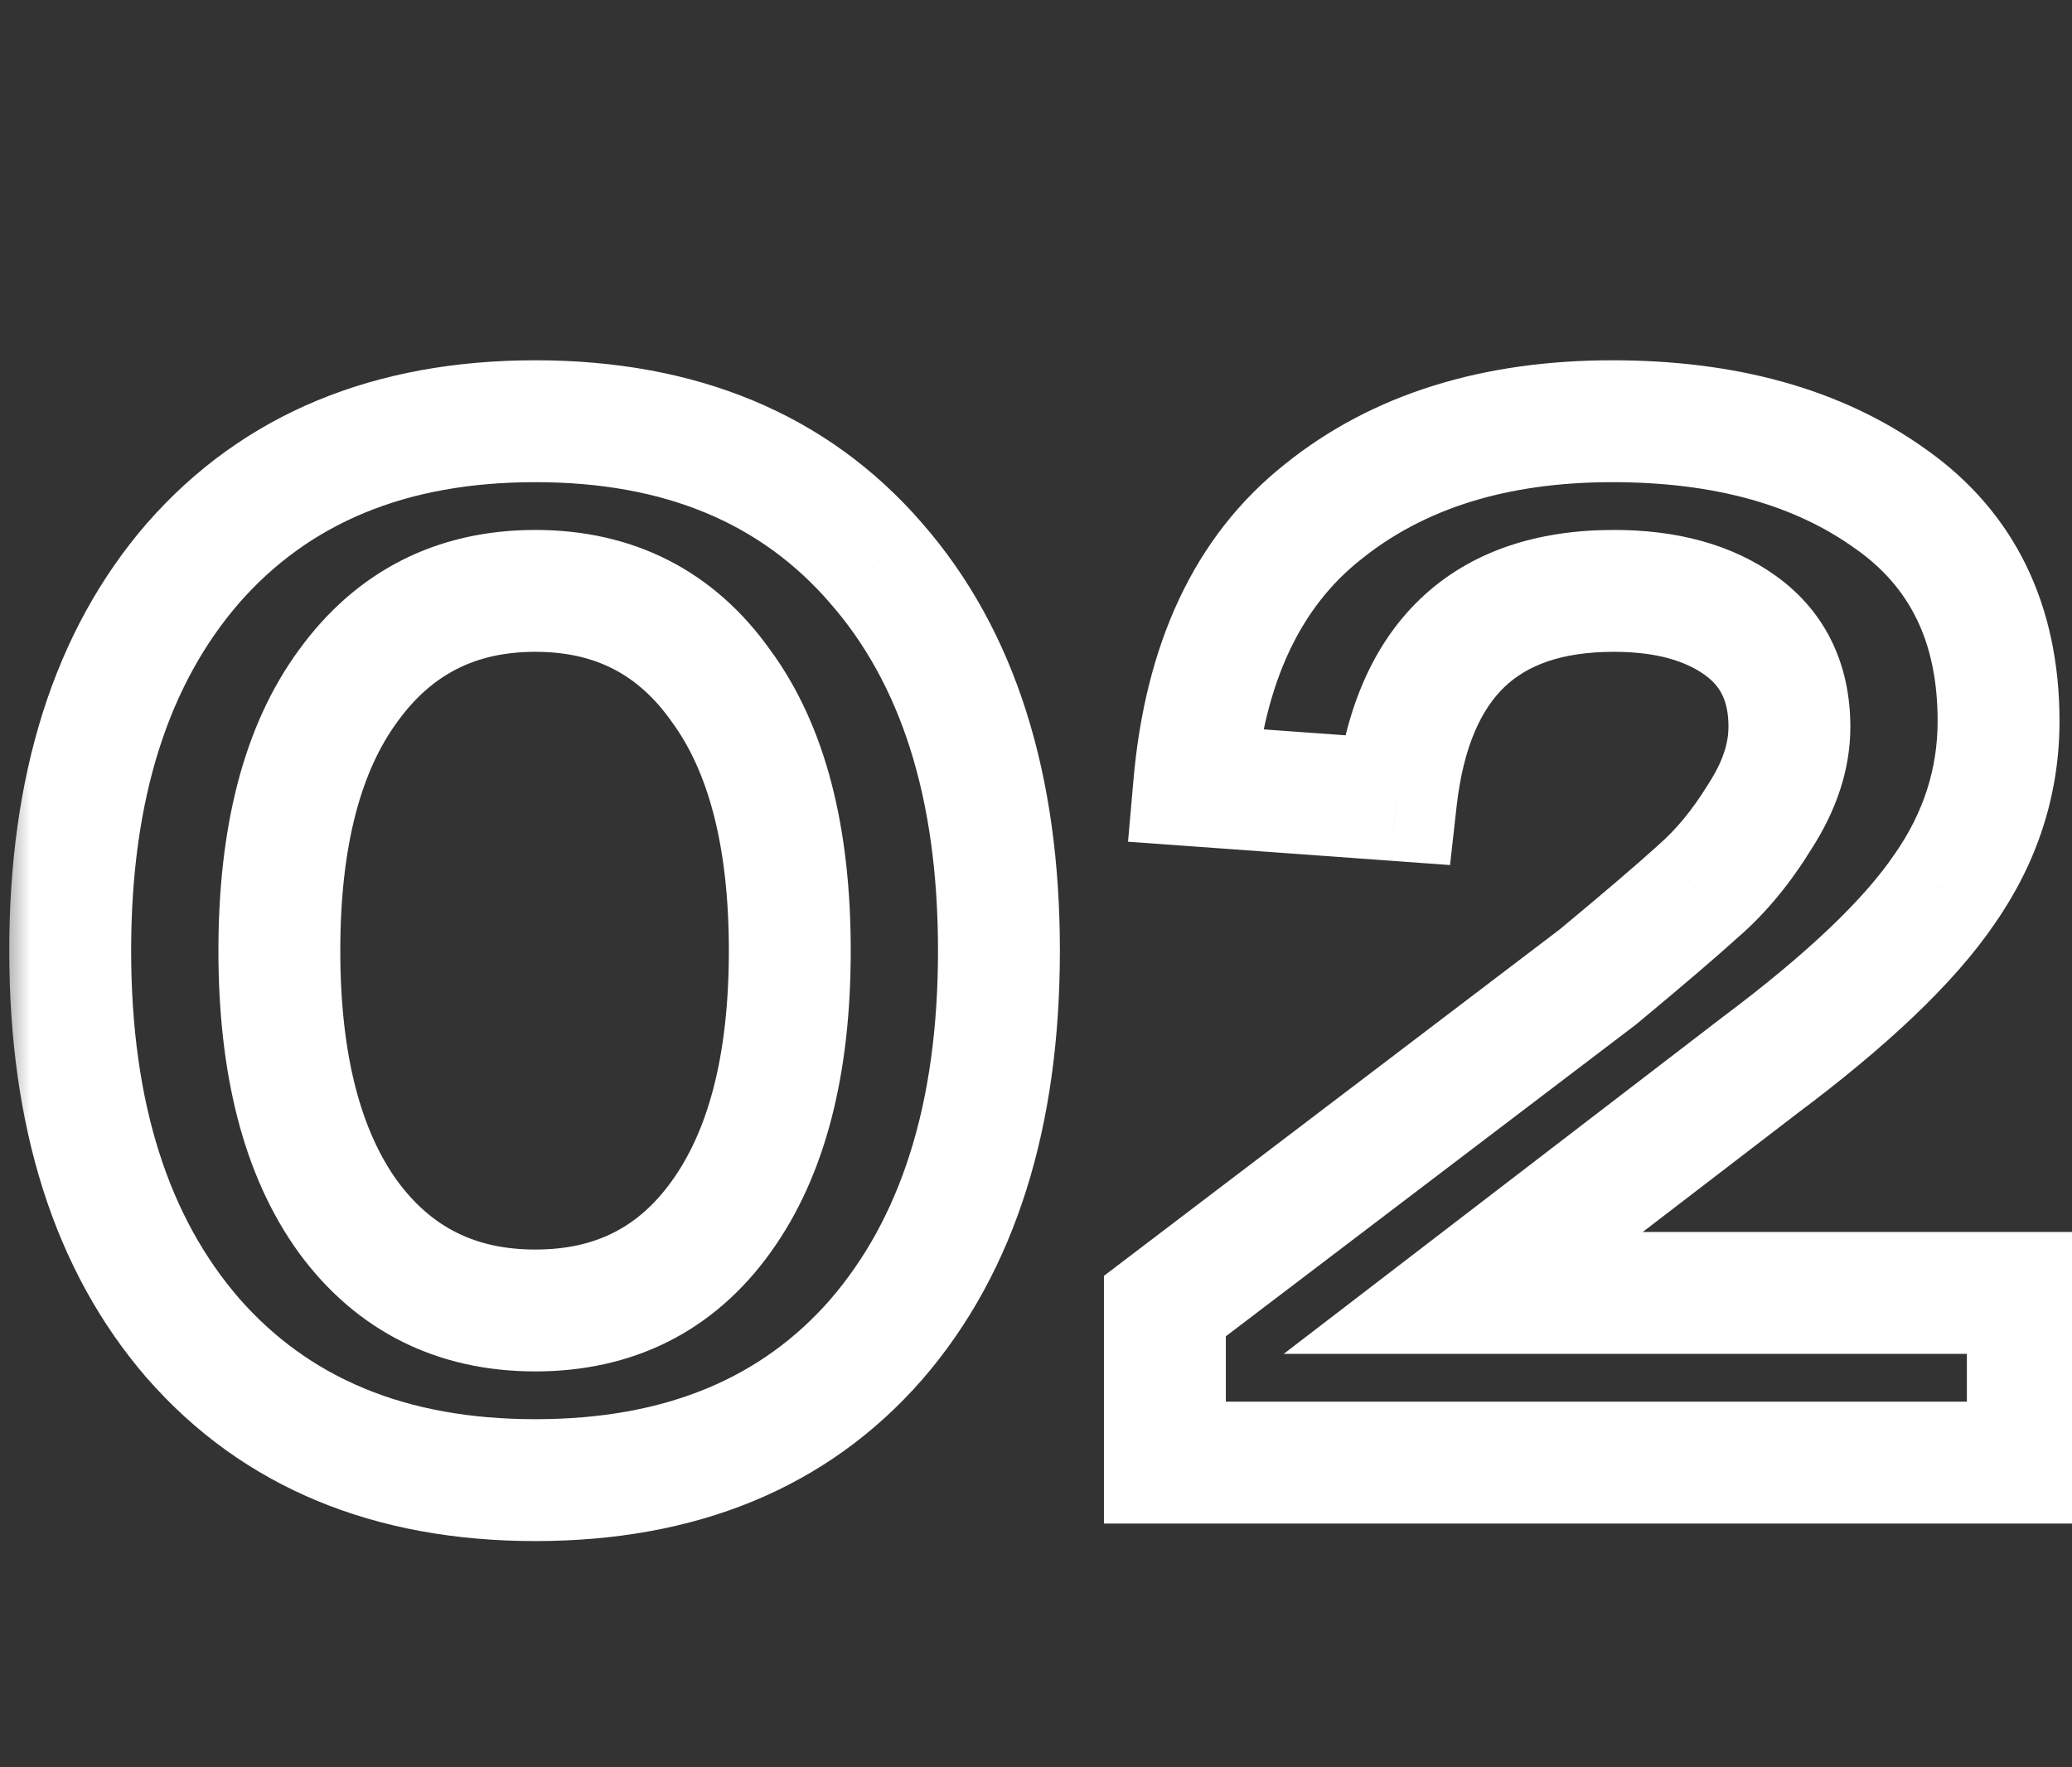 <?xml version="1.0" encoding="UTF-8"?> <svg xmlns="http://www.w3.org/2000/svg" width="34" height="29" viewBox="0 0 34 29" fill="none"><rect x="0" y="0" width="34" height="29" fill="#333333" stroke="none"/><mask id="path-1-outside-1_631_3" maskUnits="userSpaceOnUse" x="0" y="5" width="35" height="21" fill="black"><rect fill="white" y="5" width="35" height="21"></rect><path d="M3.168 21.96C1.824 20.408 1.152 18.288 1.152 15.6C1.152 12.912 1.824 10.792 3.168 9.24C4.528 7.688 6.4 6.912 8.784 6.912C11.168 6.912 13.032 7.688 14.376 9.24C15.72 10.776 16.392 12.896 16.392 15.6C16.392 18.304 15.72 20.432 14.376 21.984C13.032 23.52 11.168 24.288 8.784 24.288C6.4 24.288 4.528 23.512 3.168 21.96ZM5.712 11.256C4.96 12.28 4.584 13.728 4.584 15.6C4.584 17.472 4.96 18.928 5.712 19.968C6.464 20.992 7.488 21.504 8.784 21.504C10.08 21.504 11.096 20.992 11.832 19.968C12.584 18.928 12.96 17.472 12.96 15.6C12.96 13.728 12.584 12.28 11.832 11.256C11.096 10.216 10.08 9.696 8.784 9.696C7.488 9.696 6.464 10.216 5.712 11.256ZM24.011 21.216H33.275V24H19.115V21.432L26.219 16.032C26.971 15.408 27.523 14.936 27.875 14.616C28.243 14.296 28.579 13.888 28.883 13.392C29.203 12.896 29.363 12.408 29.363 11.928C29.363 11.208 29.099 10.656 28.571 10.272C28.043 9.888 27.347 9.696 26.483 9.696C24.355 9.696 23.163 10.84 22.907 13.128L19.595 12.888C19.771 10.872 20.475 9.376 21.707 8.4C22.939 7.408 24.523 6.912 26.459 6.912C28.315 6.912 29.835 7.336 31.019 8.184C32.203 9.016 32.795 10.232 32.795 11.832C32.795 12.824 32.499 13.744 31.907 14.592C31.331 15.44 30.315 16.408 28.859 17.496L24.011 21.216Z"></path></mask><path d="M3.168 21.96L2.412 22.615L2.416 22.619L3.168 21.96ZM3.168 9.24L2.416 8.581L2.412 8.585L3.168 9.24ZM14.376 9.24L13.62 9.895L13.623 9.899L14.376 9.24ZM14.376 21.984L15.129 22.642L15.132 22.639L14.376 21.984ZM5.712 11.256L6.518 11.848L6.522 11.842L5.712 11.256ZM5.712 19.968L4.902 20.554L4.906 20.56L5.712 19.968ZM11.832 19.968L11.022 19.382L11.02 19.384L11.832 19.968ZM11.832 11.256L11.016 11.834L11.021 11.841L11.026 11.848L11.832 11.256ZM3.924 21.305C2.781 19.985 2.152 18.123 2.152 15.6H0.152C0.152 18.453 0.867 20.831 2.412 22.615L3.924 21.305ZM2.152 15.6C2.152 13.077 2.781 11.215 3.924 9.895L2.412 8.585C0.867 10.369 0.152 12.747 0.152 15.6H2.152ZM3.92 9.899C5.06 8.598 6.639 7.912 8.784 7.912V5.912C6.161 5.912 3.996 6.778 2.416 8.581L3.92 9.899ZM8.784 7.912C10.93 7.912 12.498 8.598 13.62 9.895L15.132 8.585C13.566 6.778 11.406 5.912 8.784 5.912V7.912ZM13.623 9.899C14.762 11.2 15.392 13.058 15.392 15.6H17.392C17.392 12.734 16.678 10.352 15.129 8.582L13.623 9.899ZM15.392 15.6C15.392 18.141 14.762 20.01 13.62 21.329L15.132 22.639C16.678 20.854 17.392 18.467 17.392 15.6H15.392ZM13.623 21.326C12.502 22.607 10.933 23.288 8.784 23.288V25.288C11.403 25.288 13.562 24.433 15.129 22.642L13.623 21.326ZM8.784 23.288C6.639 23.288 5.06 22.602 3.92 21.301L2.416 22.619C3.996 24.422 6.161 25.288 8.784 25.288V23.288ZM4.906 10.664C3.981 11.924 3.584 13.611 3.584 15.6H5.584C5.584 13.845 5.939 12.636 6.518 11.848L4.906 10.664ZM3.584 15.6C3.584 17.59 3.981 19.281 4.902 20.554L6.522 19.382C5.939 18.575 5.584 17.354 5.584 15.6H3.584ZM4.906 20.56C5.851 21.846 7.177 22.504 8.784 22.504V20.504C7.799 20.504 7.077 20.137 6.518 19.376L4.906 20.56ZM8.784 22.504C10.391 22.504 11.714 21.846 12.644 20.552L11.02 19.384C10.478 20.139 9.769 20.504 8.784 20.504V22.504ZM12.642 20.554C13.562 19.281 13.96 17.59 13.96 15.6H11.96C11.96 17.354 11.605 18.575 11.022 19.382L12.642 20.554ZM13.96 15.6C13.96 13.611 13.563 11.924 12.638 10.664L11.026 11.848C11.605 12.636 11.96 13.845 11.96 15.6H13.96ZM12.648 10.678C11.721 9.368 10.398 8.696 8.784 8.696V10.696C9.762 10.696 10.471 11.064 11.016 11.834L12.648 10.678ZM8.784 8.696C7.171 8.696 5.844 9.367 4.902 10.67L6.522 11.842C7.084 11.065 7.805 10.696 8.784 10.696V8.696ZM24.011 21.216L23.402 20.423L21.065 22.216H24.011V21.216ZM33.275 21.216H34.275V20.216H33.275V21.216ZM33.275 24V25H34.275V24H33.275ZM19.115 24H18.115V25H19.115V24ZM19.115 21.432L18.509 20.636L18.115 20.936V21.432H19.115ZM26.219 16.032L26.824 16.828L26.841 16.815L26.857 16.802L26.219 16.032ZM27.875 14.616L27.218 13.861L27.21 13.869L27.202 13.876L27.875 14.616ZM28.883 13.392L28.042 12.85L28.036 12.86L28.03 12.869L28.883 13.392ZM28.571 10.272L27.983 11.081V11.081L28.571 10.272ZM22.907 13.128L22.834 14.125L23.794 14.195L23.901 13.239L22.907 13.128ZM19.595 12.888L18.599 12.801L18.51 13.812L19.522 13.885L19.595 12.888ZM21.707 8.4L22.328 9.184L22.334 9.179L21.707 8.4ZM31.019 8.184L30.436 8.997L30.444 9.002L31.019 8.184ZM31.907 14.592L31.087 14.02L31.079 14.03L31.907 14.592ZM28.859 17.496L28.26 16.695L28.25 16.703L28.859 17.496ZM24.011 22.216H33.275V20.216H24.011V22.216ZM32.275 21.216V24H34.275V21.216H32.275ZM33.275 23H19.115V25H33.275V23ZM20.115 24V21.432H18.115V24H20.115ZM19.72 22.228L26.824 16.828L25.613 15.236L18.509 20.636L19.72 22.228ZM26.857 16.802C27.611 16.176 28.178 15.692 28.547 15.356L27.202 13.876C26.867 14.18 26.33 14.64 25.58 15.262L26.857 16.802ZM28.531 15.371C28.989 14.972 29.388 14.481 29.735 13.915L28.03 12.869C27.769 13.295 27.496 13.62 27.218 13.861L28.531 15.371ZM29.723 13.934C30.123 13.314 30.363 12.64 30.363 11.928H28.363C28.363 12.176 28.282 12.478 28.042 12.85L29.723 13.934ZM30.363 11.928C30.363 10.926 29.975 10.057 29.159 9.463L27.983 11.081C28.222 11.255 28.363 11.49 28.363 11.928H30.363ZM29.159 9.463C28.412 8.92 27.49 8.696 26.483 8.696V10.696C27.203 10.696 27.673 10.856 27.983 11.081L29.159 9.463ZM26.483 8.696C25.238 8.696 24.132 9.035 23.3 9.833C22.48 10.62 22.057 11.731 21.913 13.017L23.901 13.239C24.013 12.237 24.314 11.632 24.685 11.275C25.046 10.929 25.599 10.696 26.483 10.696V8.696ZM22.979 12.131L19.667 11.891L19.522 13.885L22.834 14.125L22.979 12.131ZM20.591 12.975C20.75 11.15 21.369 9.943 22.328 9.184L21.086 7.616C19.58 8.809 18.791 10.594 18.599 12.801L20.591 12.975ZM22.334 9.179C23.351 8.36 24.698 7.912 26.459 7.912V5.912C24.347 5.912 22.526 6.456 21.079 7.621L22.334 9.179ZM26.459 7.912C28.163 7.912 29.464 8.3 30.436 8.997L31.601 7.371C30.206 6.372 28.466 5.912 26.459 5.912V7.912ZM30.444 9.002C31.33 9.625 31.795 10.518 31.795 11.832H33.795C33.795 9.946 33.075 8.407 31.594 7.366L30.444 9.002ZM31.795 11.832C31.795 12.61 31.567 13.332 31.087 14.02L32.727 15.164C33.431 14.156 33.795 13.038 33.795 11.832H31.795ZM31.079 14.03C30.596 14.741 29.685 15.63 28.26 16.695L29.457 18.297C30.945 17.186 32.065 16.139 32.734 15.154L31.079 14.03ZM28.25 16.703L23.402 20.423L24.619 22.009L29.468 18.289L28.25 16.703Z" fill="white" mask="url(#path-1-outside-1_631_3)"></path></svg> 